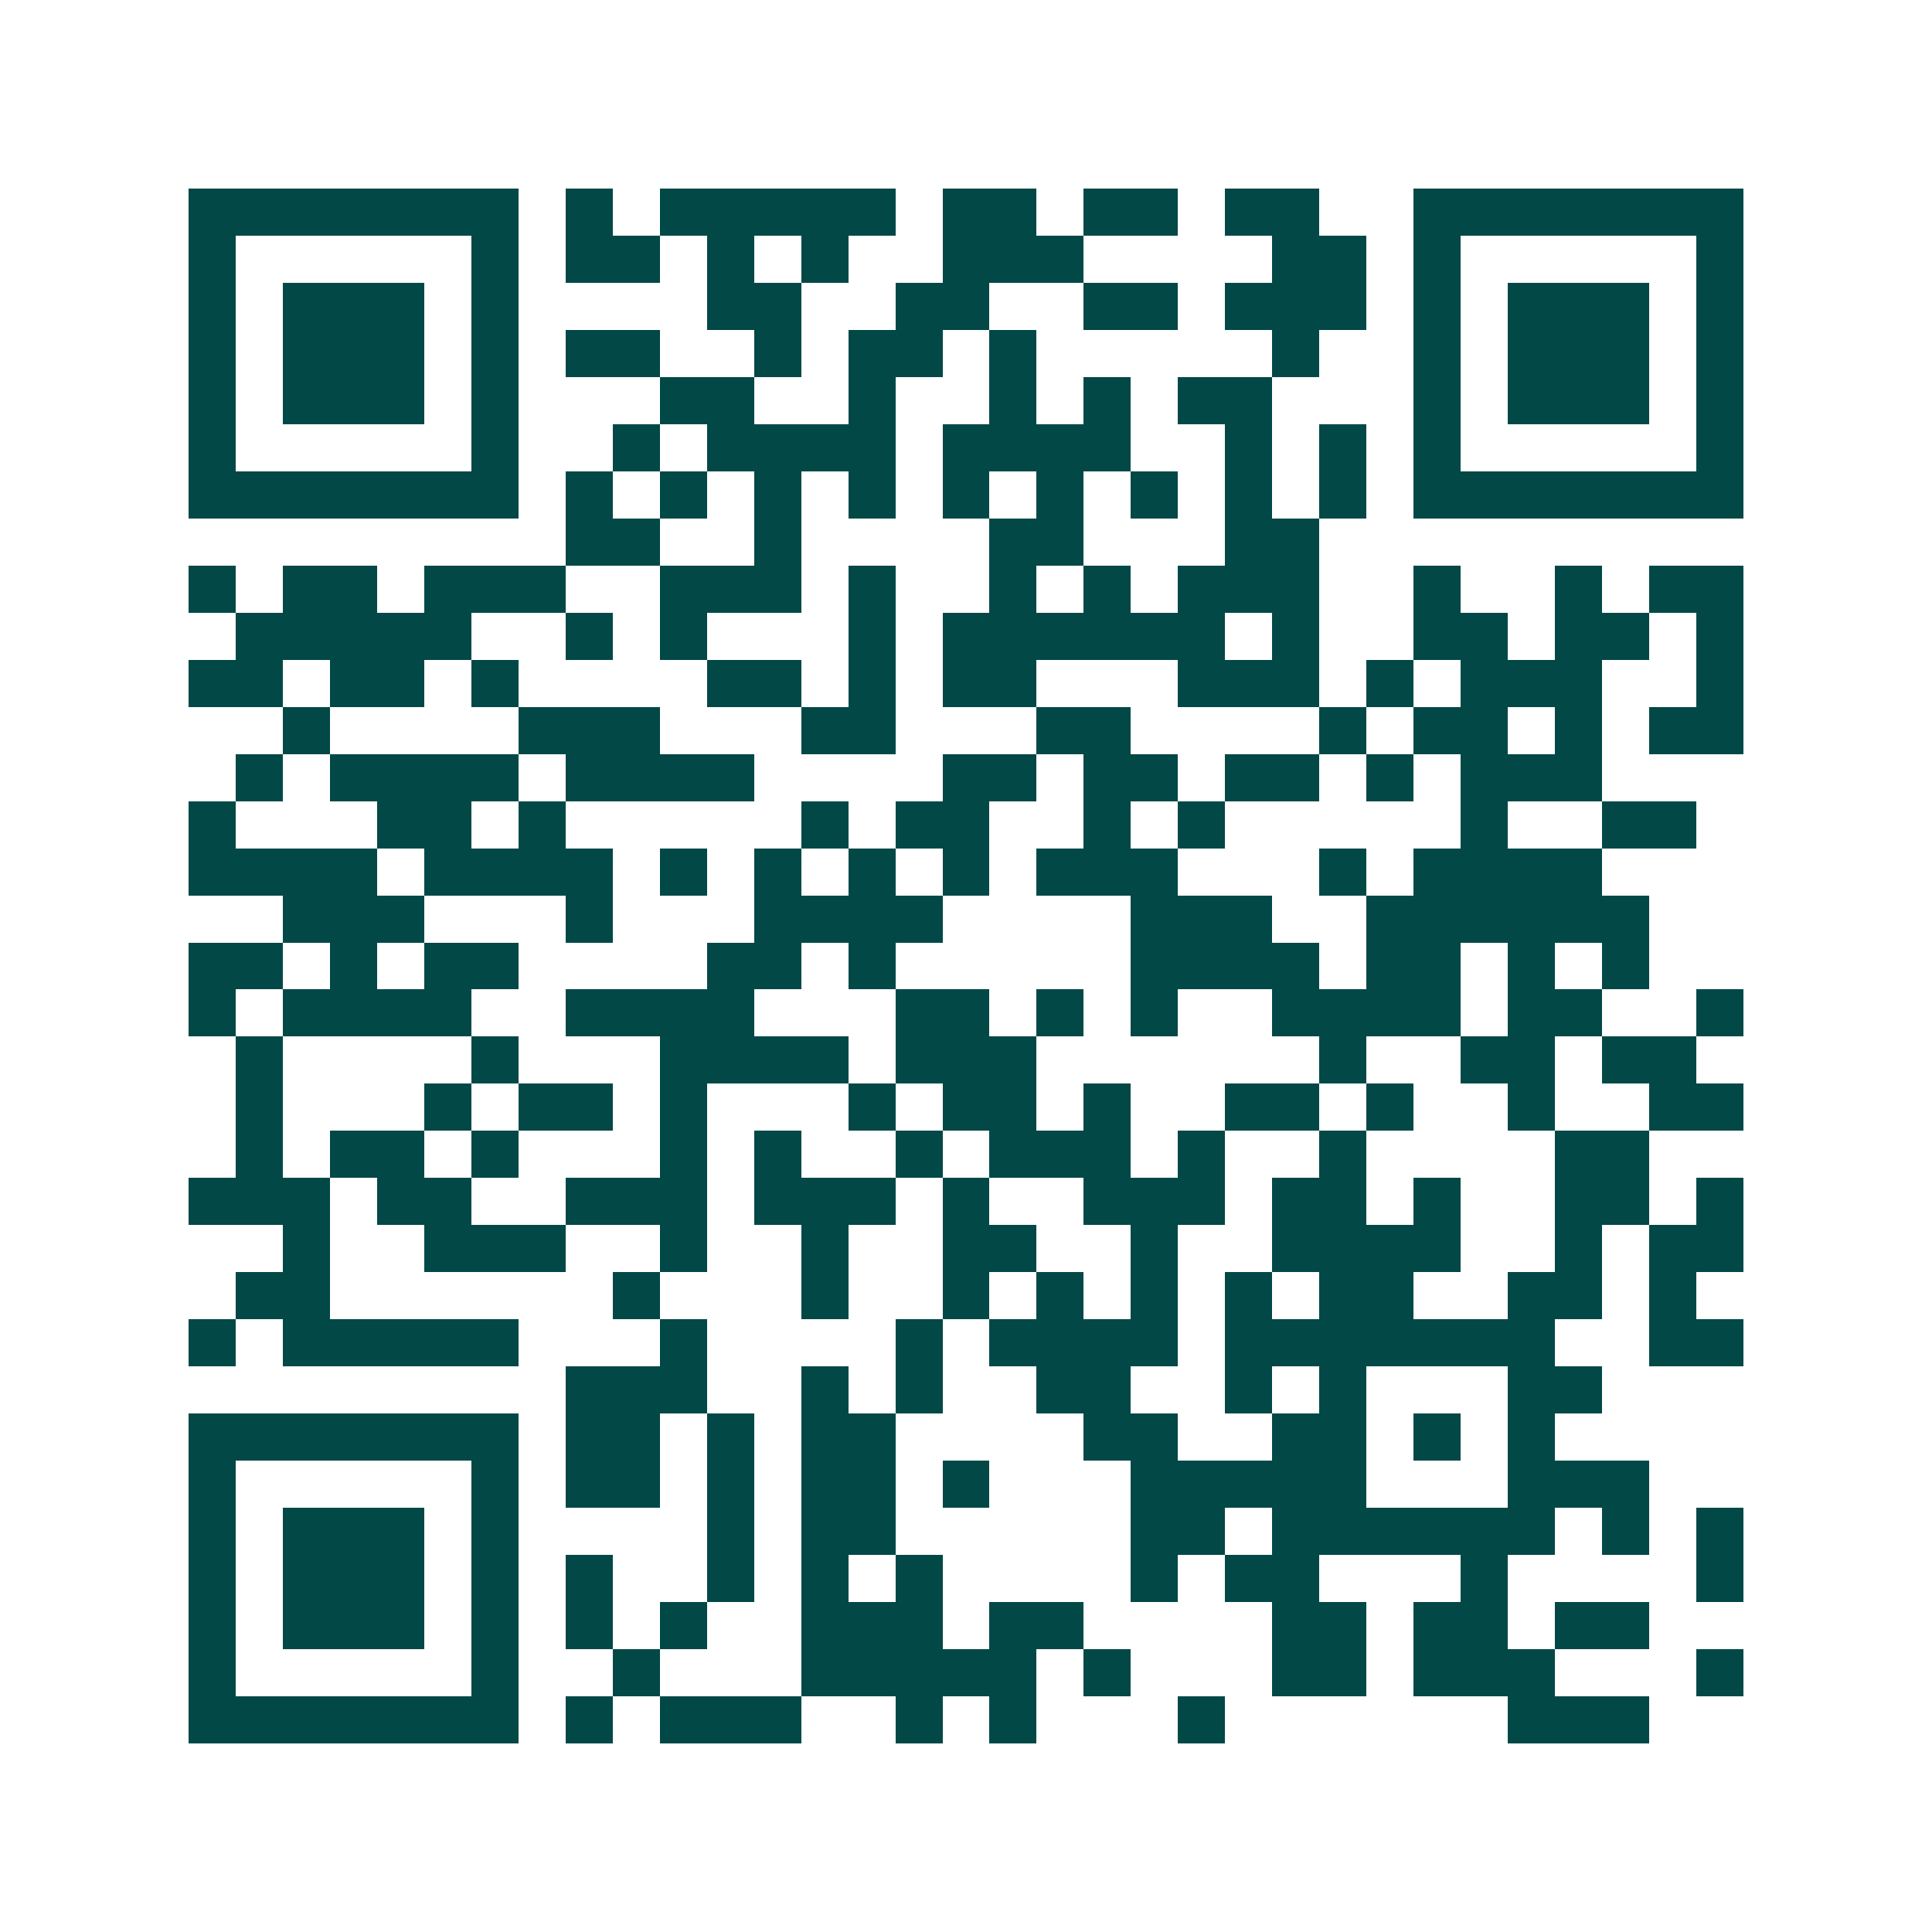 <svg xmlns="http://www.w3.org/2000/svg" width="200" height="200" viewBox="0 0 41 41" shape-rendering="crispEdges"><path fill="#ffffff" d="M0 0h41v41H0z"/><path stroke="#014847" d="M4 4.5h7m1 0h1m1 0h5m1 0h2m1 0h2m1 0h2m2 0h7M4 5.5h1m5 0h1m1 0h2m1 0h1m1 0h1m2 0h3m4 0h2m1 0h1m5 0h1M4 6.5h1m1 0h3m1 0h1m4 0h2m2 0h2m2 0h2m1 0h3m1 0h1m1 0h3m1 0h1M4 7.5h1m1 0h3m1 0h1m1 0h2m2 0h1m1 0h2m1 0h1m5 0h1m2 0h1m1 0h3m1 0h1M4 8.5h1m1 0h3m1 0h1m3 0h2m2 0h1m2 0h1m1 0h1m1 0h2m3 0h1m1 0h3m1 0h1M4 9.5h1m5 0h1m2 0h1m1 0h4m1 0h4m2 0h1m1 0h1m1 0h1m5 0h1M4 10.5h7m1 0h1m1 0h1m1 0h1m1 0h1m1 0h1m1 0h1m1 0h1m1 0h1m1 0h1m1 0h7M12 11.5h2m2 0h1m4 0h2m3 0h2M4 12.5h1m1 0h2m1 0h3m2 0h3m1 0h1m2 0h1m1 0h1m1 0h3m2 0h1m2 0h1m1 0h2M5 13.5h5m2 0h1m1 0h1m3 0h1m1 0h6m1 0h1m2 0h2m1 0h2m1 0h1M4 14.5h2m1 0h2m1 0h1m4 0h2m1 0h1m1 0h2m3 0h3m1 0h1m1 0h3m2 0h1M6 15.5h1m4 0h3m3 0h2m3 0h2m4 0h1m1 0h2m1 0h1m1 0h2M5 16.5h1m1 0h4m1 0h4m4 0h2m1 0h2m1 0h2m1 0h1m1 0h3M4 17.5h1m3 0h2m1 0h1m5 0h1m1 0h2m2 0h1m1 0h1m5 0h1m2 0h2M4 18.5h4m1 0h4m1 0h1m1 0h1m1 0h1m1 0h1m1 0h3m3 0h1m1 0h4M6 19.5h3m3 0h1m3 0h4m4 0h3m2 0h6M4 20.5h2m1 0h1m1 0h2m4 0h2m1 0h1m5 0h4m1 0h2m1 0h1m1 0h1M4 21.5h1m1 0h4m2 0h4m3 0h2m1 0h1m1 0h1m2 0h4m1 0h2m2 0h1M5 22.5h1m4 0h1m3 0h4m1 0h3m6 0h1m2 0h2m1 0h2M5 23.5h1m3 0h1m1 0h2m1 0h1m3 0h1m1 0h2m1 0h1m2 0h2m1 0h1m2 0h1m2 0h2M5 24.5h1m1 0h2m1 0h1m3 0h1m1 0h1m2 0h1m1 0h3m1 0h1m2 0h1m4 0h2M4 25.5h3m1 0h2m2 0h3m1 0h3m1 0h1m2 0h3m1 0h2m1 0h1m2 0h2m1 0h1M6 26.5h1m2 0h3m2 0h1m2 0h1m2 0h2m2 0h1m2 0h4m2 0h1m1 0h2M5 27.5h2m6 0h1m3 0h1m2 0h1m1 0h1m1 0h1m1 0h1m1 0h2m2 0h2m1 0h1M4 28.5h1m1 0h5m3 0h1m4 0h1m1 0h4m1 0h7m2 0h2M12 29.5h3m2 0h1m1 0h1m2 0h2m2 0h1m1 0h1m3 0h2M4 30.5h7m1 0h2m1 0h1m1 0h2m4 0h2m2 0h2m1 0h1m1 0h1M4 31.5h1m5 0h1m1 0h2m1 0h1m1 0h2m1 0h1m3 0h5m3 0h3M4 32.5h1m1 0h3m1 0h1m4 0h1m1 0h2m5 0h2m1 0h6m1 0h1m1 0h1M4 33.5h1m1 0h3m1 0h1m1 0h1m2 0h1m1 0h1m1 0h1m4 0h1m1 0h2m3 0h1m4 0h1M4 34.5h1m1 0h3m1 0h1m1 0h1m1 0h1m2 0h3m1 0h2m4 0h2m1 0h2m1 0h2M4 35.5h1m5 0h1m2 0h1m3 0h5m1 0h1m3 0h2m1 0h3m3 0h1M4 36.5h7m1 0h1m1 0h3m2 0h1m1 0h1m3 0h1m6 0h3"/></svg>
